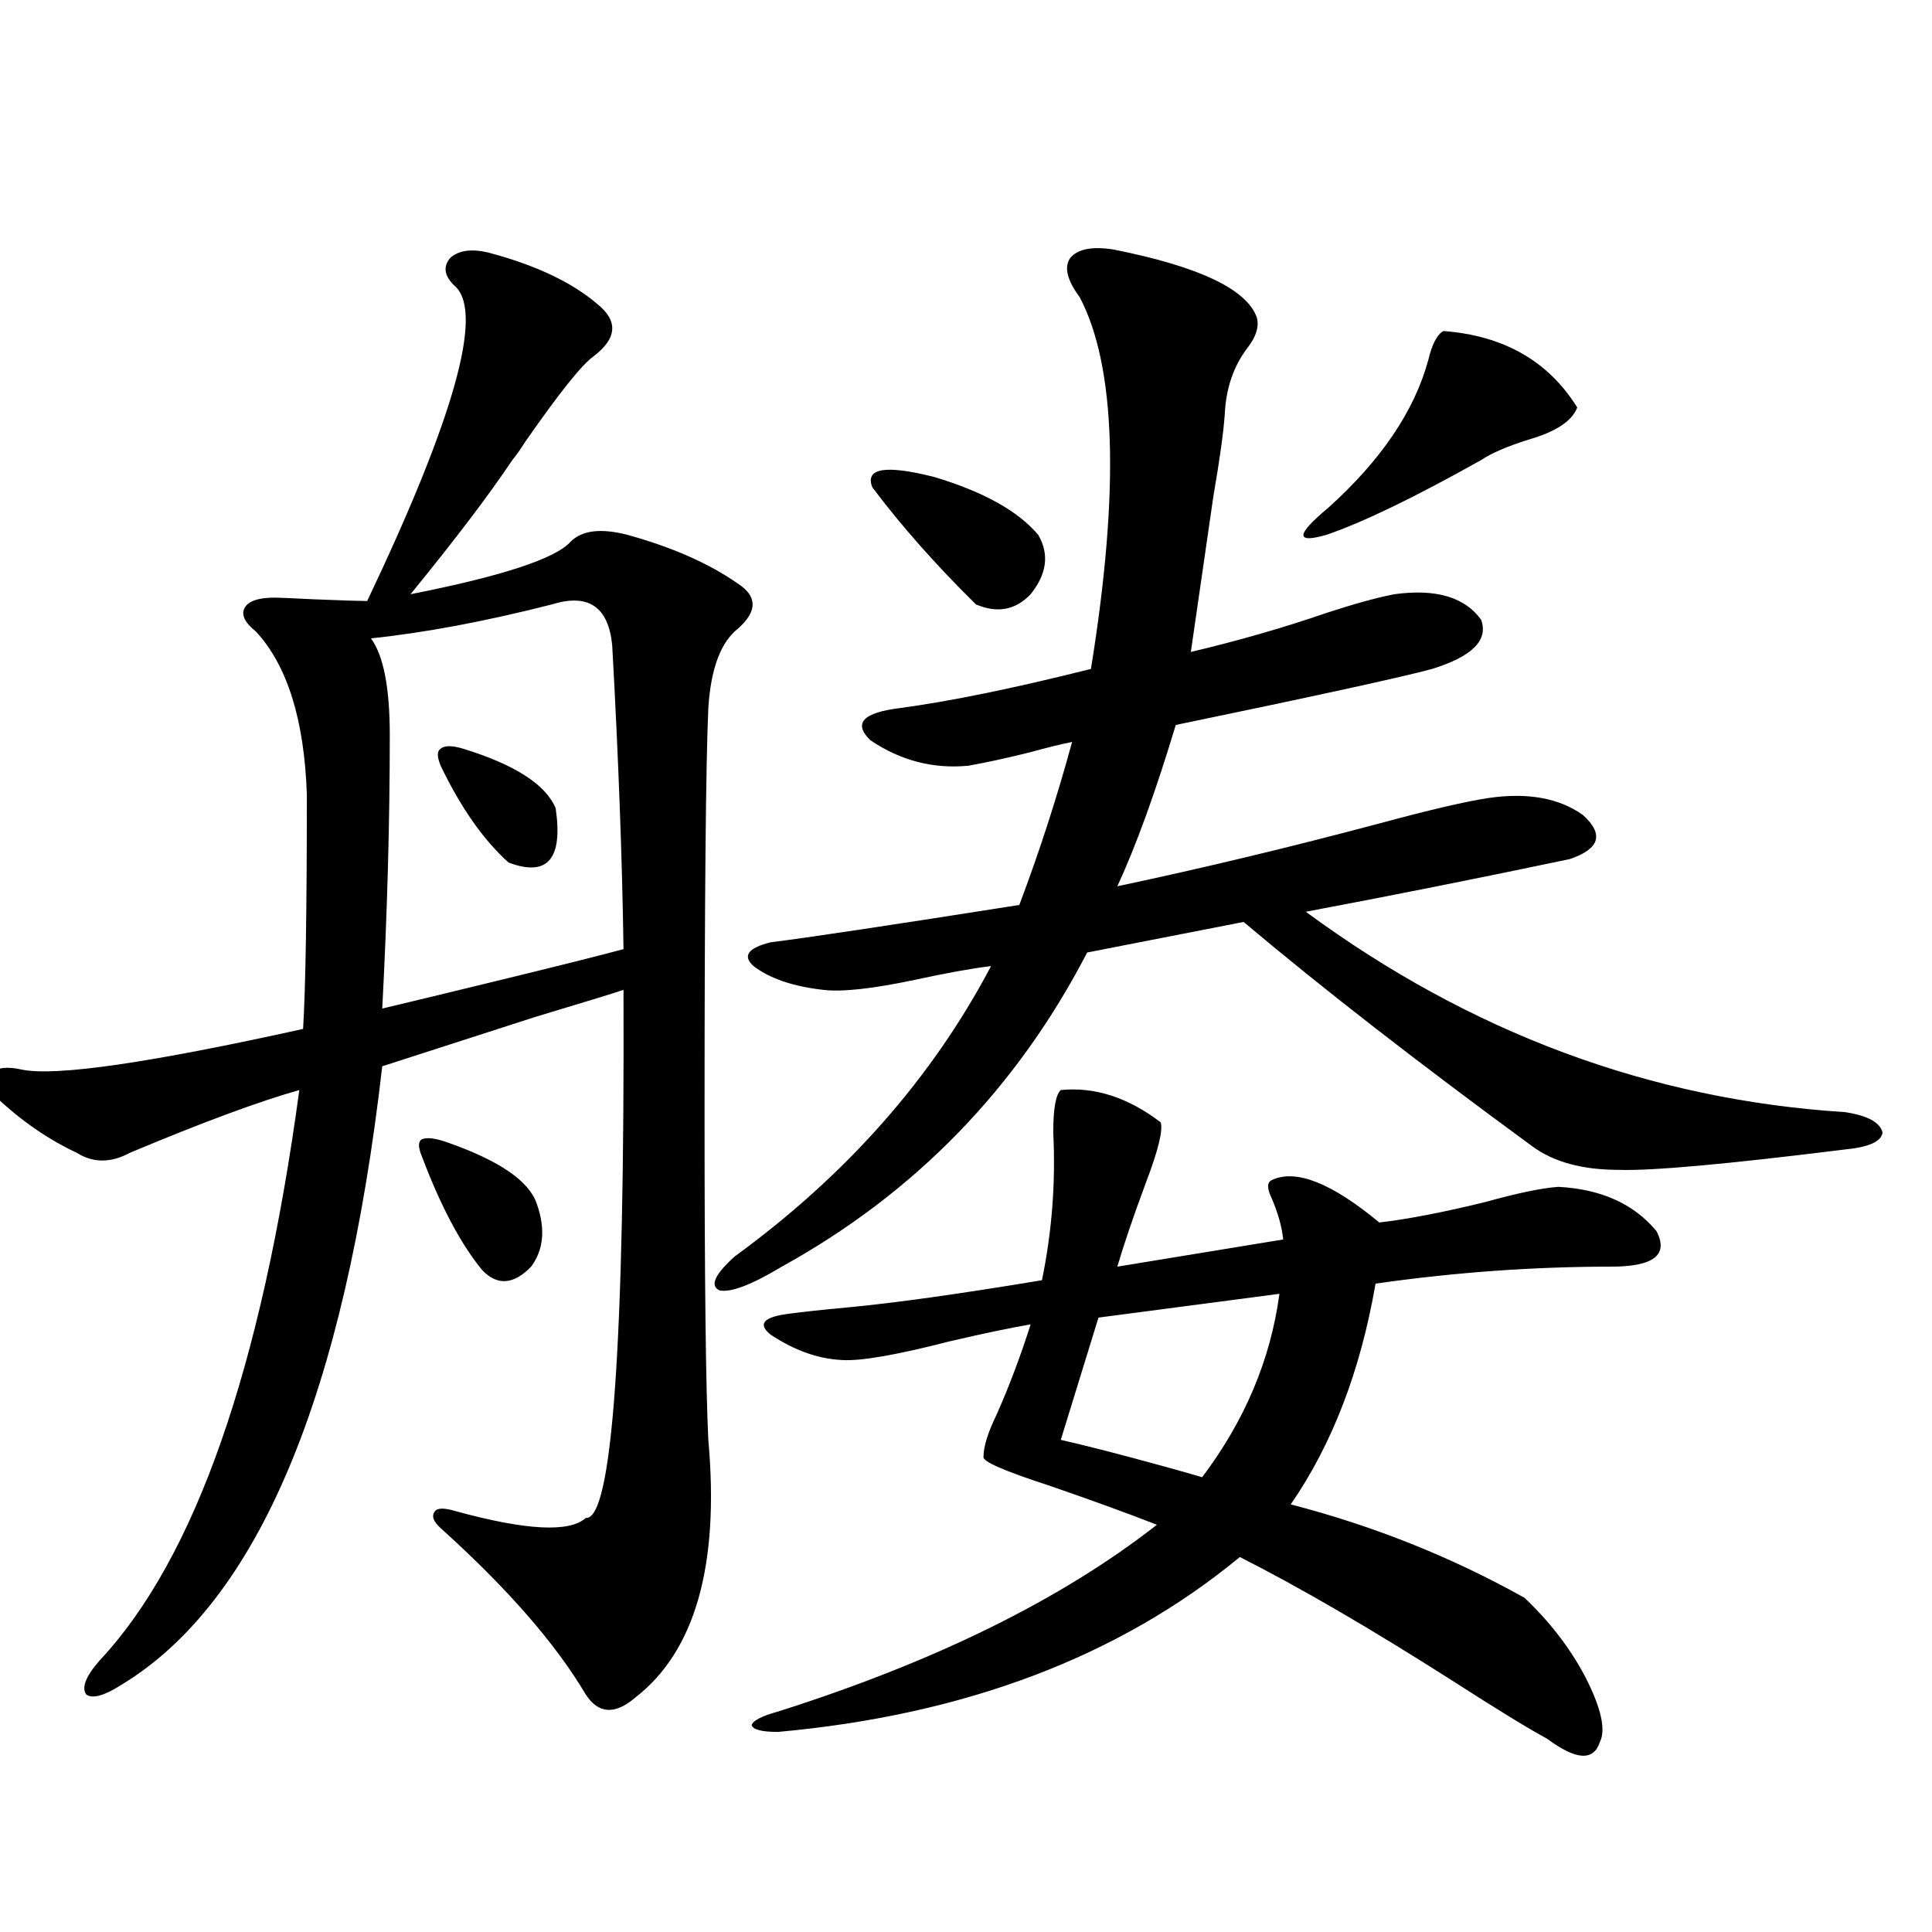 <?xml version="1.0" encoding="utf-8"?>
<!-- Generator: Adobe Illustrator 16.0.0, SVG Export Plug-In . SVG Version: 6.00 Build 0)  -->
<!DOCTYPE svg PUBLIC "-//W3C//DTD SVG 1.1//EN" "http://www.w3.org/Graphics/SVG/1.1/DTD/svg11.dtd">
<svg version="1.1" id="图层_1" xmlns="http://www.w3.org/2000/svg" xmlns:xlink="http://www.w3.org/1999/xlink" x="0px" y="0px"
	 width="1000px" height="1000px" viewBox="0 0 1000 1000" enable-background="new 0 0 1000 1000" xml:space="preserve">
<path d="M366.625,745.266c5.854,65.039-6.829,109.562-38.048,133.594c-10.411,8.789-18.871,8.199-25.365-1.758
	c-15.609-26.367-40.654-55.068-75.12-86.133c-3.902-3.516-4.878-6.44-2.927-8.789c1.296-1.758,4.878-1.758,10.731,0
	c36.417,9.971,58.855,11.138,67.315,3.516c13.658,1.182,20.152-89.937,19.512-273.34c-5.213,1.758-20.487,6.455-45.853,14.063
	c-43.581,14.063-69.922,22.563-79.022,25.488C178.337,722.414,133.46,829.051,63.218,871.828
	c-9.115,5.851-15.289,7.608-18.536,5.273c-2.606-3.516-0.335-9.379,6.829-17.578c49.42-52.734,83.9-151.172,103.412-295.313
	c-20.822,5.864-50.09,16.699-87.803,32.52c-9.756,5.273-18.871,5.273-27.316,0c-14.969-7.031-28.947-16.699-41.95-29.004
	c-3.902-5.85-4.558-9.956-1.951-12.305c2.592-2.925,7.805-3.516,15.609-1.758c17.561,3.516,66.005-3.516,145.362-21.094
	c1.296-21.094,1.951-61.523,1.951-121.289c-1.311-38.672-10.091-66.797-26.341-84.375c-5.854-4.683-7.805-8.789-5.854-12.305
	s7.149-5.273,15.609-5.273c1.951,0,8.78,0.303,20.487,0.879c14.954,0.591,24.055,0.879,27.316,0.879
	c44.877-94.331,60.151-148.535,45.853-162.598c-5.854-5.273-6.829-10.244-2.927-14.941c4.543-4.092,11.372-4.971,20.487-2.637
	c24.055,6.455,42.591,15.244,55.608,26.367c11.052,8.789,10.396,17.881-1.951,27.246c-5.854,4.106-17.561,18.76-35.121,43.945
	c-2.606,4.106-4.878,7.334-6.829,9.668c-11.707,17.578-29.268,40.732-52.682,69.434c47.469-9.365,75.12-18.457,82.925-27.246
	c5.854-5.85,15.609-7.031,29.268-3.516c23.414,6.455,42.591,14.941,57.56,25.488c9.756,6.455,9.756,14.063,0,22.852
	c-9.115,7.031-14.313,20.806-15.609,41.309c-1.311,29.307-1.951,99.619-1.951,210.938
	C364.674,662.36,365.314,718.322,366.625,745.266z M285.651,312.844c-34.48,8.789-65.699,14.653-93.656,17.578
	c6.494,8.789,9.756,25.488,9.756,50.098c0,45.127-1.311,92.285-3.902,141.504c12.348-2.925,30.563-7.319,54.633-13.184
	c33.811-8.198,57.225-14.063,70.242-17.578c-0.655-46.279-2.606-98.726-5.854-157.324
	C314.919,314.025,304.508,306.994,285.651,312.844z M231.994,591.457c26.661,9.38,41.95,19.927,45.853,31.641
	c4.543,12.896,3.567,23.73-2.927,32.52c-9.115,9.38-17.561,9.971-25.365,1.758c-11.066-13.472-21.463-33.096-31.219-58.887
	c-1.951-4.683-1.951-7.607,0-8.789C220.928,588.532,225.485,589.123,231.994,591.457z M239.799,387.551
	c26.661,8.213,42.591,18.457,47.804,30.762c3.902,26.367-4.237,35.747-24.39,28.125c-13.018-11.714-24.725-28.413-35.121-50.098
	c-1.951-4.683-1.951-7.607,0-8.789C230.043,385.793,233.945,385.793,239.799,387.551z M576.376,129.152
	c44.222,8.789,68.932,20.518,74.145,35.156c1.296,4.697-0.335,9.971-4.878,15.82c-7.164,9.38-11.066,20.806-11.707,34.277
	c-0.655,9.38-2.606,23.442-5.854,42.188c-3.902,26.958-7.805,53.916-11.707,80.859c24.71-5.85,48.124-12.593,70.242-20.215
	c14.299-4.683,26.006-7.91,35.121-9.668c21.463-2.925,36.417,1.47,44.877,13.184c3.902,10.547-4.558,19.048-25.365,25.488
	c-14.969,4.106-59.19,13.774-132.68,29.004c-10.411,34.58-20.487,62.402-30.243,83.496c44.222-9.365,89.419-20.215,135.606-32.52
	c26.006-7.031,44.877-11.426,56.584-13.184c20.152-2.925,36.417,0,48.779,8.789c11.052,9.971,8.78,17.578-6.829,22.852
	c-47.483,9.971-93.016,19.048-136.582,27.246c85.196,62.705,178.197,97.271,279.018,103.711
	c11.707,1.758,18.201,5.273,19.512,10.547c-0.655,4.697-7.164,7.622-19.512,8.789c-61.142,7.622-100.165,11.138-117.07,10.547
	c-18.871,0-33.825-4.092-44.877-12.305c-59.19-43.354-108.945-82.026-149.265-116.016l-80.974,15.82
	c-36.432,70.313-89.113,124.517-158.045,162.598c-15.609,9.38-26.341,13.486-32.194,12.305c-5.213-2.334-2.606-8.198,7.805-17.578
	c57.88-42.188,102.102-92.285,132.68-150.293c-9.756,1.182-22.773,3.516-39.023,7.031c-22.118,4.697-38.048,6.455-47.804,5.273
	c-15.609-1.758-27.651-5.85-36.097-12.305c-5.854-5.273-2.927-9.365,8.78-12.305c18.856-2.334,61.782-8.789,128.777-19.336
	c10.396-27.534,19.512-55.659,27.316-84.375c-5.854,1.182-13.018,2.939-21.463,5.273c-11.707,2.939-22.438,5.273-32.194,7.031
	c-18.216,1.758-35.121-2.637-50.73-13.184c-9.115-8.789-3.902-14.351,15.609-16.699c26.006-3.516,58.855-10.244,98.534-20.215
	c14.954-92.573,13.003-156.733-5.854-192.48c-6.509-8.789-8.14-15.518-4.878-20.215C557.84,128.864,565.31,127.395,576.376,129.152z
	 M549.06,564.211c17.561-1.758,34.786,3.818,51.706,16.699c1.296,4.106-1.311,14.653-7.805,31.641
	c-6.509,17.578-11.387,31.943-14.634,43.066l85.852-14.063c-0.655-6.44-2.606-13.472-5.854-21.094c-2.606-5.273-2.606-8.486,0-9.668
	c12.348-5.85,30.884,1.47,55.608,21.973c14.954-1.758,33.17-5.273,54.633-10.547c16.905-4.683,29.588-7.319,38.048-7.91
	c22.104,1.182,39.023,8.789,50.73,22.852c6.494,12.305-1.311,18.457-23.414,18.457c-40.334,0-80.974,2.939-121.948,8.789
	c-7.805,45.127-22.438,83.208-43.901,114.258c42.926,11.138,83.245,27.246,120.973,48.34c13.003,12.305,23.414,25.777,31.219,40.43
	c8.445,16.397,11.052,27.823,7.805,34.277c-3.262,9.957-12.362,9.366-27.316-1.758c-9.756-5.273-26.021-15.243-48.779-29.883
	c-42.285-26.957-79.022-48.34-110.241-64.16c-62.438,51.554-142.115,81.738-239.019,90.527c-8.46,0-13.018-1.181-13.658-3.516
	c0.641-2.348,5.198-4.696,13.658-7.031c81.294-25.79,146.658-58.008,196.093-96.68c-14.969-5.85-33.505-12.593-55.608-20.215
	c-23.414-7.607-34.801-12.593-34.146-14.941c0-5.273,2.271-12.593,6.829-21.973c6.494-14.639,12.348-30.171,17.561-46.582
	c-10.411,1.758-24.39,4.697-41.95,8.789c-27.316,7.031-45.853,10.259-55.608,9.668c-12.362-0.576-24.725-4.971-37.072-13.184
	c-6.509-5.273-3.902-8.789,7.805-10.547c8.445-1.167,19.177-2.334,32.194-3.516c24.71-2.334,58.2-7.031,100.485-14.063
	c5.198-25.186,7.149-50.674,5.854-76.465C545.157,573.879,546.453,566.56,549.06,564.211z M537.353,276.809
	c5.854,9.971,4.543,20.215-3.902,30.762c-7.805,8.213-17.24,9.971-28.292,5.273c-20.822-20.503-38.703-40.718-53.657-60.645
	c-3.902-9.956,6.829-11.714,32.194-5.273C509.061,254.548,526.941,264.504,537.353,276.809z M662.228,669.68l-93.656,12.305
	l-19.512,63.281c13.003,2.939,31.219,7.622,54.633,14.063c8.445,2.349,14.634,4.106,18.536,5.273
	C644.332,735.31,657.67,703.669,662.228,669.68z M747.104,171.34c31.219,2.349,54.298,15.532,69.267,39.551
	c-2.606,7.031-11.066,12.607-25.365,16.699c-11.066,3.516-19.191,7.031-24.39,10.547c-34.48,19.336-61.142,32.231-79.998,38.672
	c-16.265,4.697-15.944,0,0.976-14.063c27.316-24.609,44.542-50.098,51.706-76.465C741.25,178.083,743.842,173.098,747.104,171.34z"
	/>
</svg>
